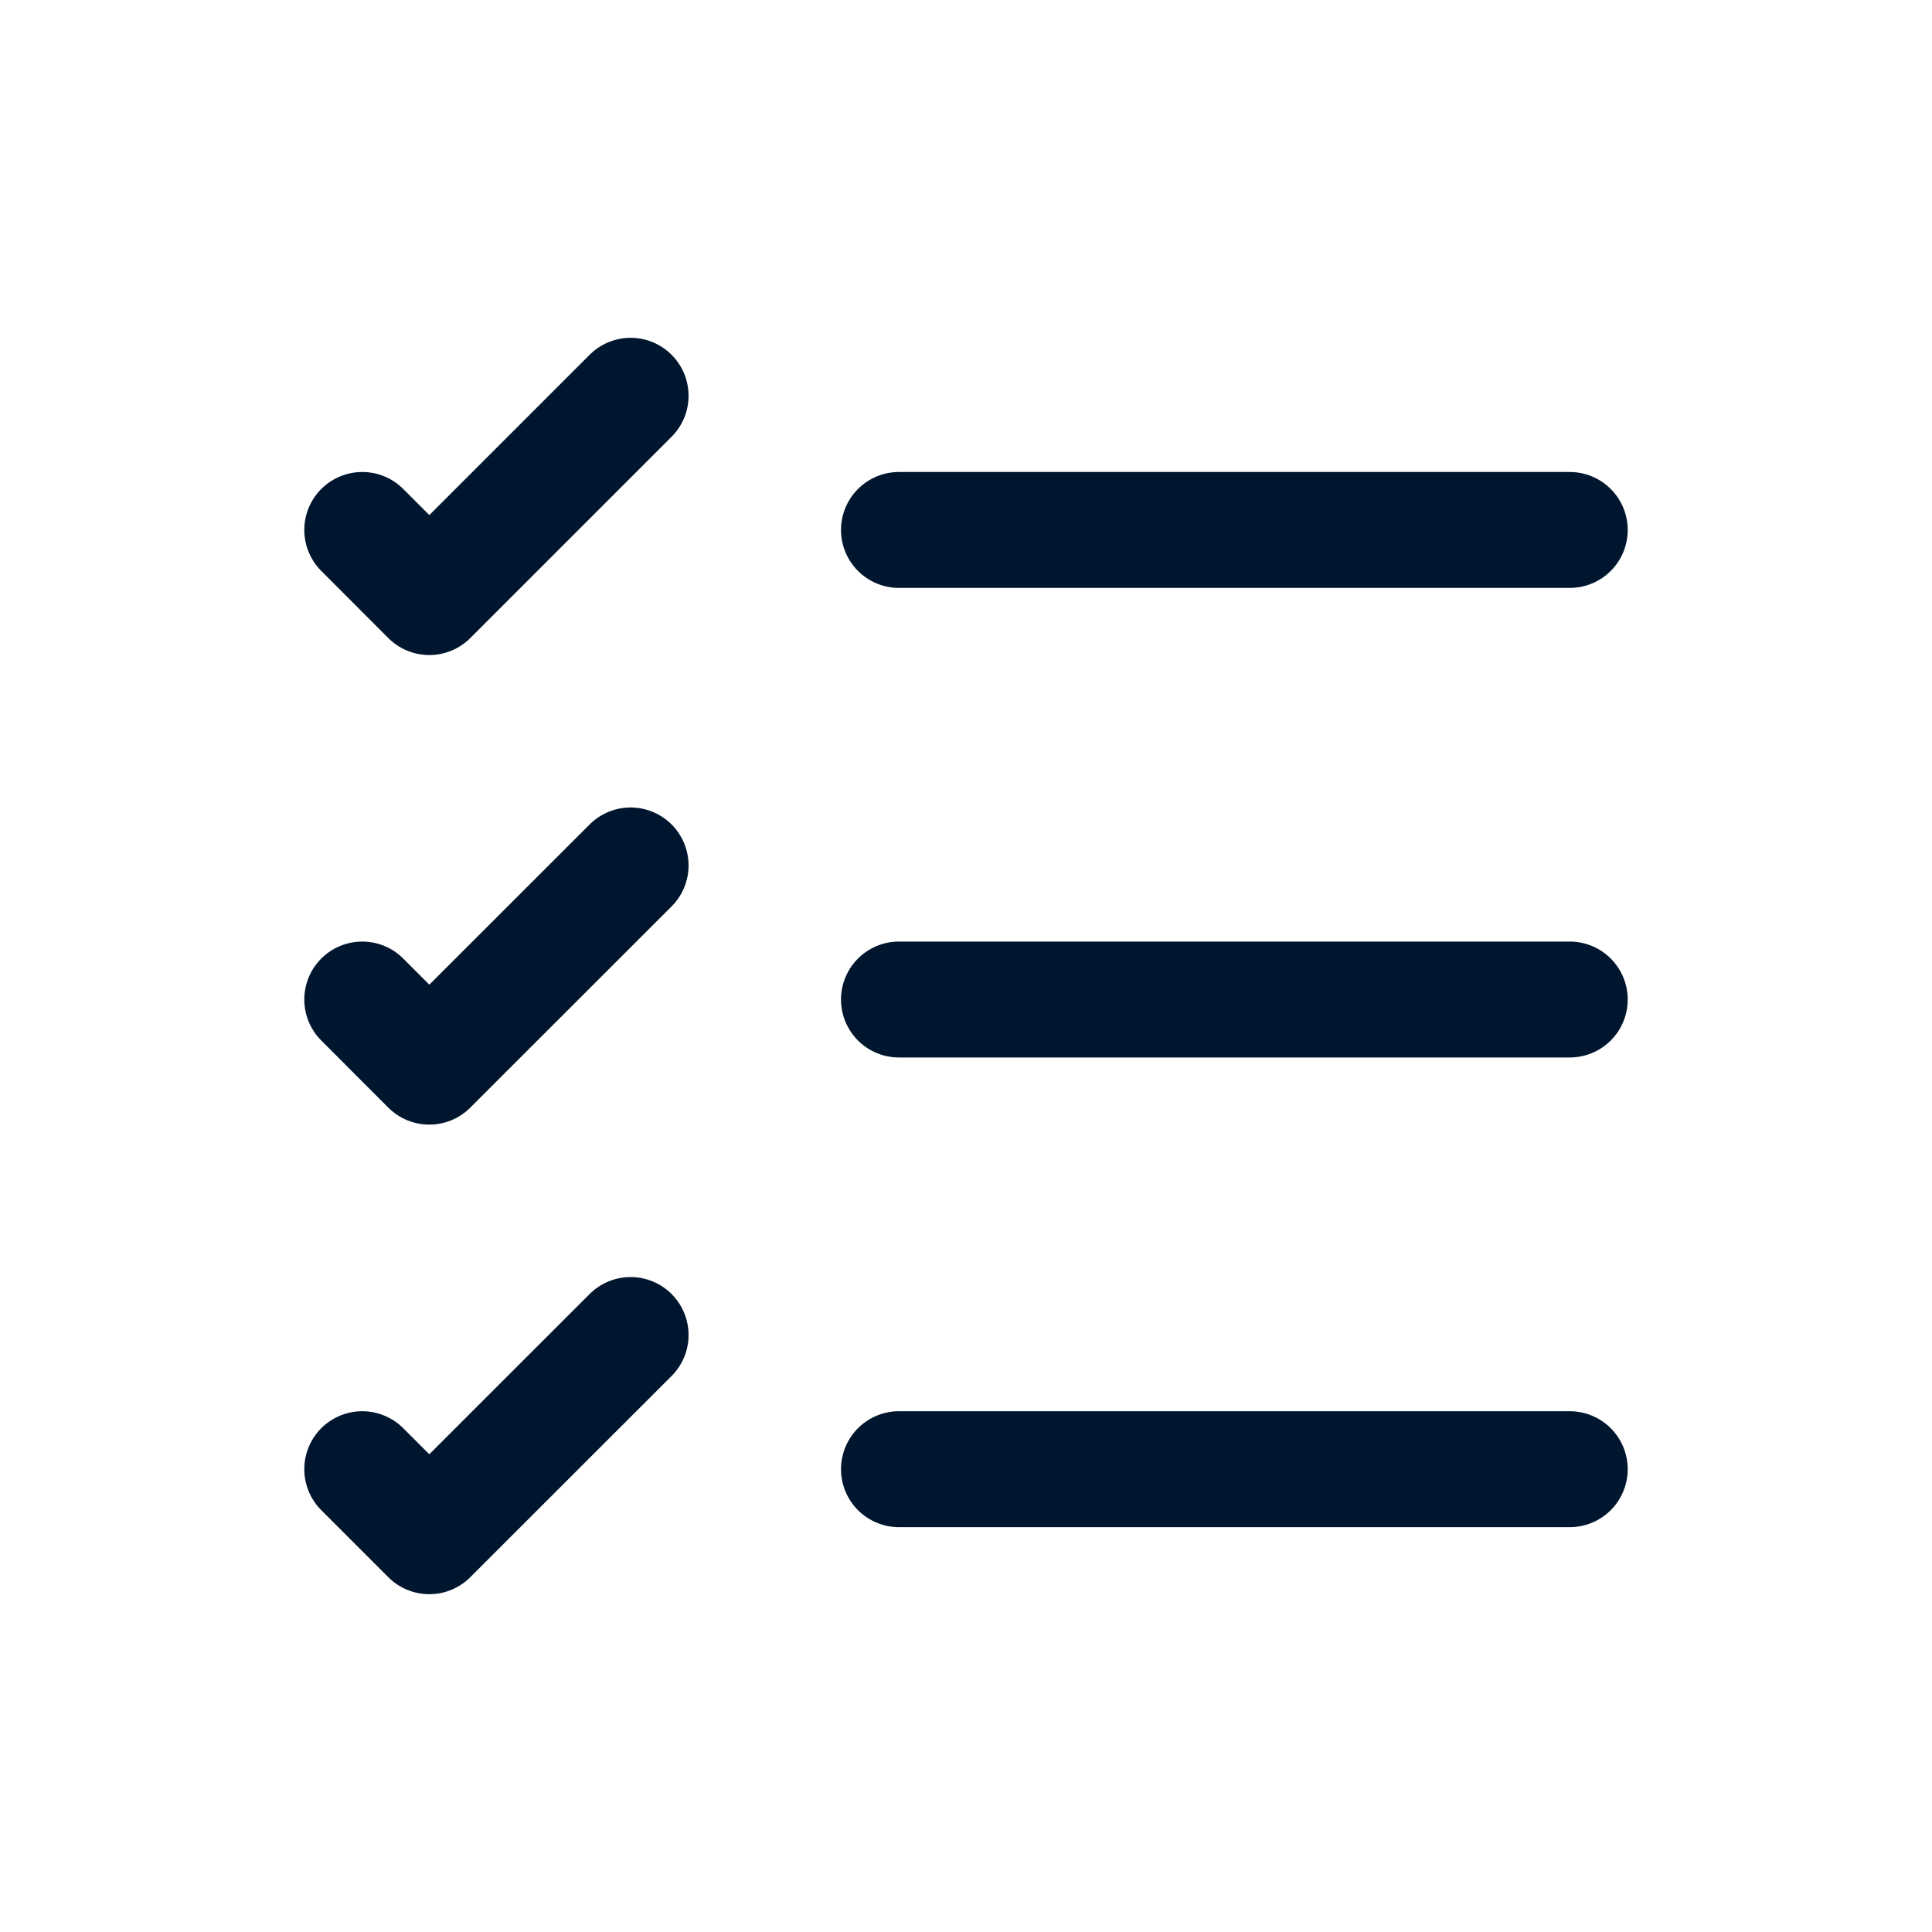 <svg width="20" height="20" viewBox="0 0 20 20" fill="none" xmlns="http://www.w3.org/2000/svg">
<g id="Remove">
<g id="task">
<path id="Line" d="M9.306 15.209H16.25" stroke="#00162E" stroke-width="1.2" stroke-linecap="round" stroke-linejoin="round"/>
<path id="Line_2" d="M9.306 10.347H16.25" stroke="#00162E" stroke-width="1.2" stroke-linecap="round" stroke-linejoin="round"/>
<path id="Line_3" d="M9.306 5.486H16.25" stroke="#00162E" stroke-width="1.2" stroke-linecap="round" stroke-linejoin="round"/>
<path id="Vector" d="M3.75 5.486L4.444 6.181L6.528 4.097" stroke="#00162E" stroke-width="1.2" stroke-linecap="round" stroke-linejoin="round"/>
<path id="Vector_2" d="M3.75 10.347L4.444 11.042L6.528 8.959" stroke="#00162E" stroke-width="1.2" stroke-linecap="round" stroke-linejoin="round"/>
<path id="Vector_3" d="M3.75 15.209L4.444 15.903L6.528 13.82" stroke="#00162E" stroke-width="1.2" stroke-linecap="round" stroke-linejoin="round"/>
</g>
</g>
</svg>

